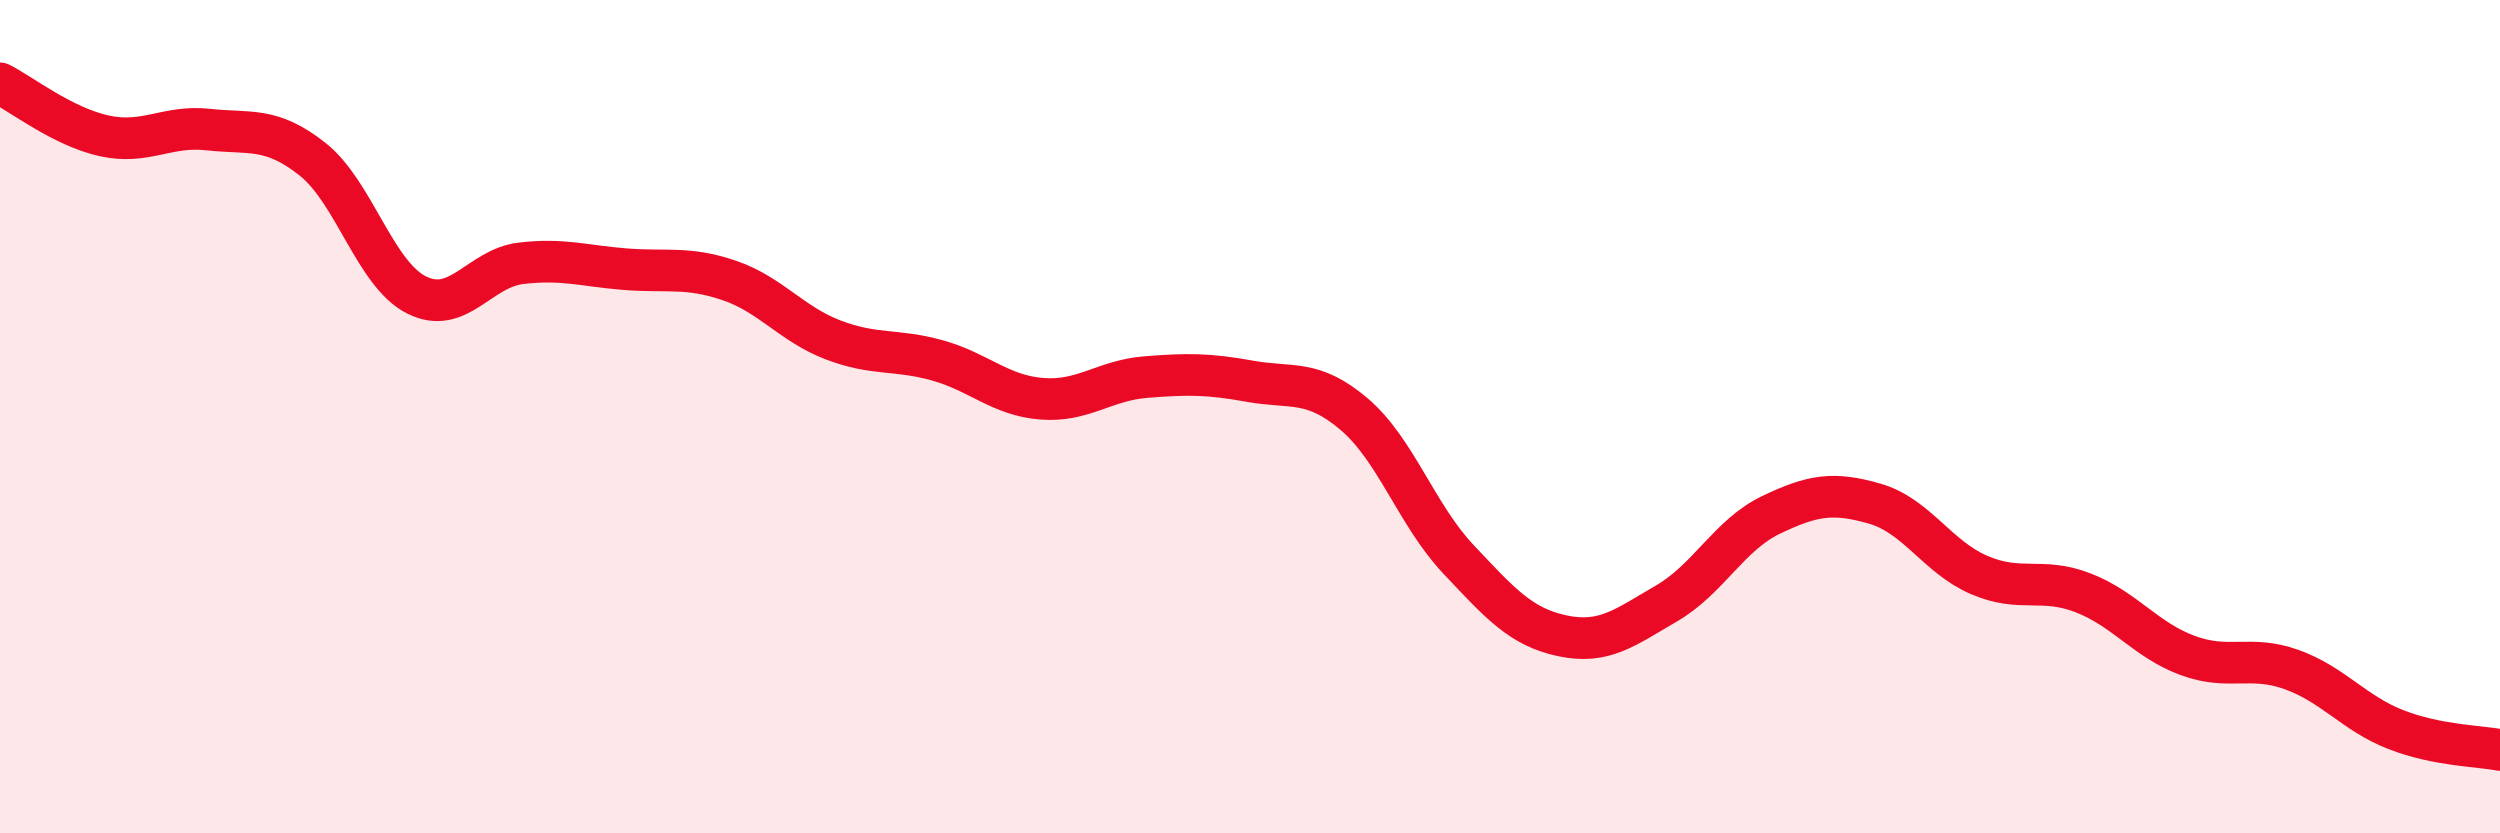 
    <svg width="60" height="20" viewBox="0 0 60 20" xmlns="http://www.w3.org/2000/svg">
      <path
        d="M 0,2 C 0.5,2.25 1.5,3.04 2.5,3.26 C 3.5,3.48 4,3 5,3.11 C 6,3.22 6.5,3.03 7.5,3.82 C 8.5,4.61 9,6.58 10,7.08 C 11,7.58 11.5,6.44 12.5,6.32 C 13.5,6.2 14,6.38 15,6.46 C 16,6.54 16.5,6.39 17.5,6.73 C 18.5,7.07 19,7.78 20,8.16 C 21,8.54 21.5,8.37 22.5,8.65 C 23.5,8.93 24,9.49 25,9.57 C 26,9.65 26.5,9.13 27.5,9.05 C 28.5,8.97 29,8.97 30,9.15 C 31,9.33 31.5,9.09 32.5,9.94 C 33.5,10.79 34,12.36 35,13.42 C 36,14.48 36.5,15.05 37.5,15.26 C 38.5,15.47 39,15.06 40,14.48 C 41,13.9 41.5,12.84 42.5,12.36 C 43.5,11.88 44,11.8 45,12.09 C 46,12.38 46.5,13.37 47.5,13.8 C 48.5,14.23 49,13.84 50,14.23 C 51,14.62 51.5,15.36 52.5,15.73 C 53.5,16.1 54,15.71 55,16.07 C 56,16.43 56.5,17.12 57.5,17.51 C 58.5,17.9 59.5,17.9 60,18L60 20L0 20Z"
        fill="#EB0A25"
        opacity="0.1"
        stroke-linecap="round"
        stroke-linejoin="round"
      />
      <path
        d="M 0,2 C 0.5,2.25 1.5,3.04 2.5,3.26 C 3.5,3.48 4,3 5,3.11 C 6,3.22 6.5,3.03 7.5,3.82 C 8.5,4.61 9,6.58 10,7.08 C 11,7.58 11.5,6.44 12.5,6.32 C 13.5,6.2 14,6.38 15,6.46 C 16,6.54 16.5,6.39 17.5,6.73 C 18.5,7.07 19,7.78 20,8.16 C 21,8.54 21.5,8.37 22.5,8.65 C 23.5,8.93 24,9.49 25,9.57 C 26,9.65 26.5,9.13 27.5,9.05 C 28.5,8.97 29,8.97 30,9.15 C 31,9.33 31.5,9.09 32.5,9.94 C 33.5,10.79 34,12.36 35,13.42 C 36,14.48 36.5,15.05 37.5,15.26 C 38.5,15.47 39,15.06 40,14.48 C 41,13.9 41.5,12.84 42.5,12.36 C 43.5,11.88 44,11.8 45,12.09 C 46,12.38 46.5,13.37 47.5,13.8 C 48.5,14.23 49,13.84 50,14.23 C 51,14.62 51.5,15.36 52.5,15.73 C 53.5,16.1 54,15.71 55,16.07 C 56,16.43 56.5,17.12 57.5,17.51 C 58.5,17.9 59.5,17.9 60,18"
        stroke="#EB0A25"
        stroke-width="1"
        fill="none"
        stroke-linecap="round"
        stroke-linejoin="round"
      />
    </svg>
  